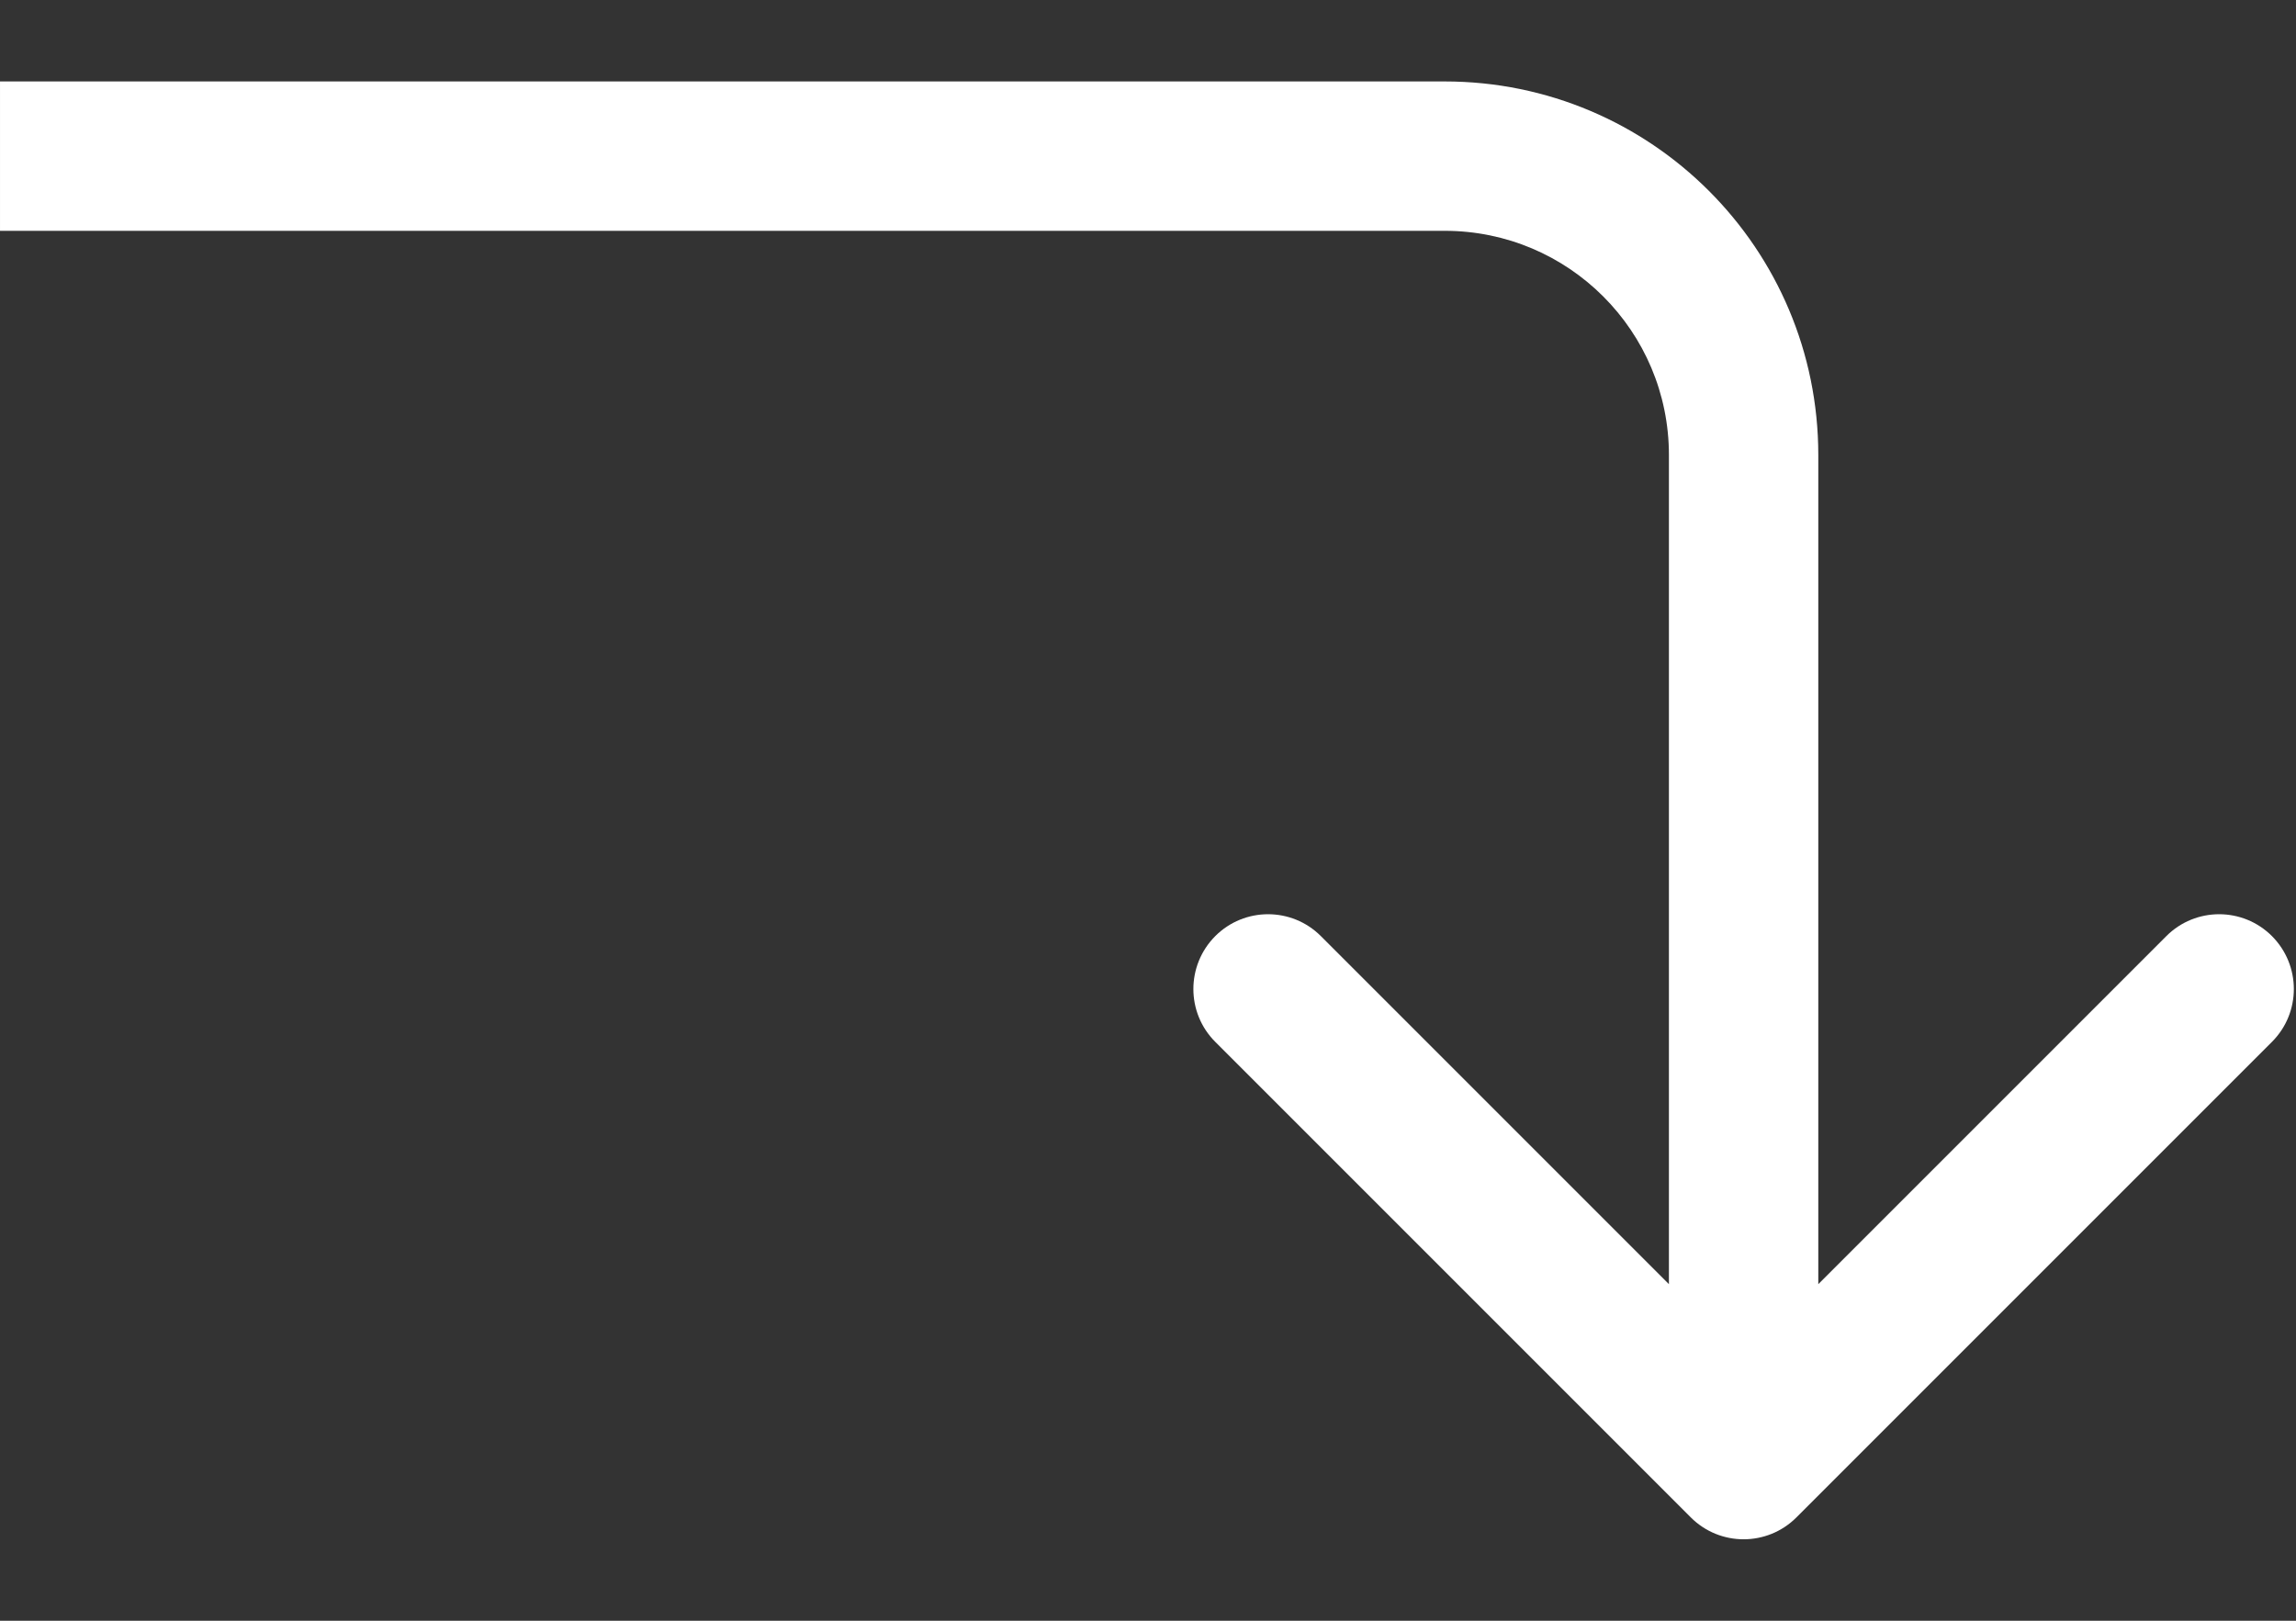 <svg width="17" height="12" viewBox="0 0 17 12" fill="none" xmlns="http://www.w3.org/2000/svg">
<rect x="0" y="0" width="17" height="12" fill="#333333" stroke="none"/>
<path d="M12.519 11.235C12.735 11.451 13.085 11.451 13.301 11.235L16.822 7.714C17.038 7.498 17.038 7.148 16.822 6.931C16.606 6.715 16.256 6.715 16.04 6.931L12.91 10.061L9.78 6.931C9.564 6.715 9.214 6.715 8.998 6.931C8.782 7.148 8.782 7.498 8.998 7.714L12.519 11.235ZM13.463 10.844L13.463 3.369L12.357 3.369L12.357 10.844L13.463 10.844ZM10.697 0.603H7.57873e-05V1.709H10.697V0.603ZM13.463 3.369C13.463 1.841 12.225 0.603 10.697 0.603V1.709C11.614 1.709 12.357 2.452 12.357 3.369L13.463 3.369Z" fill="#fff"/>
</svg>

